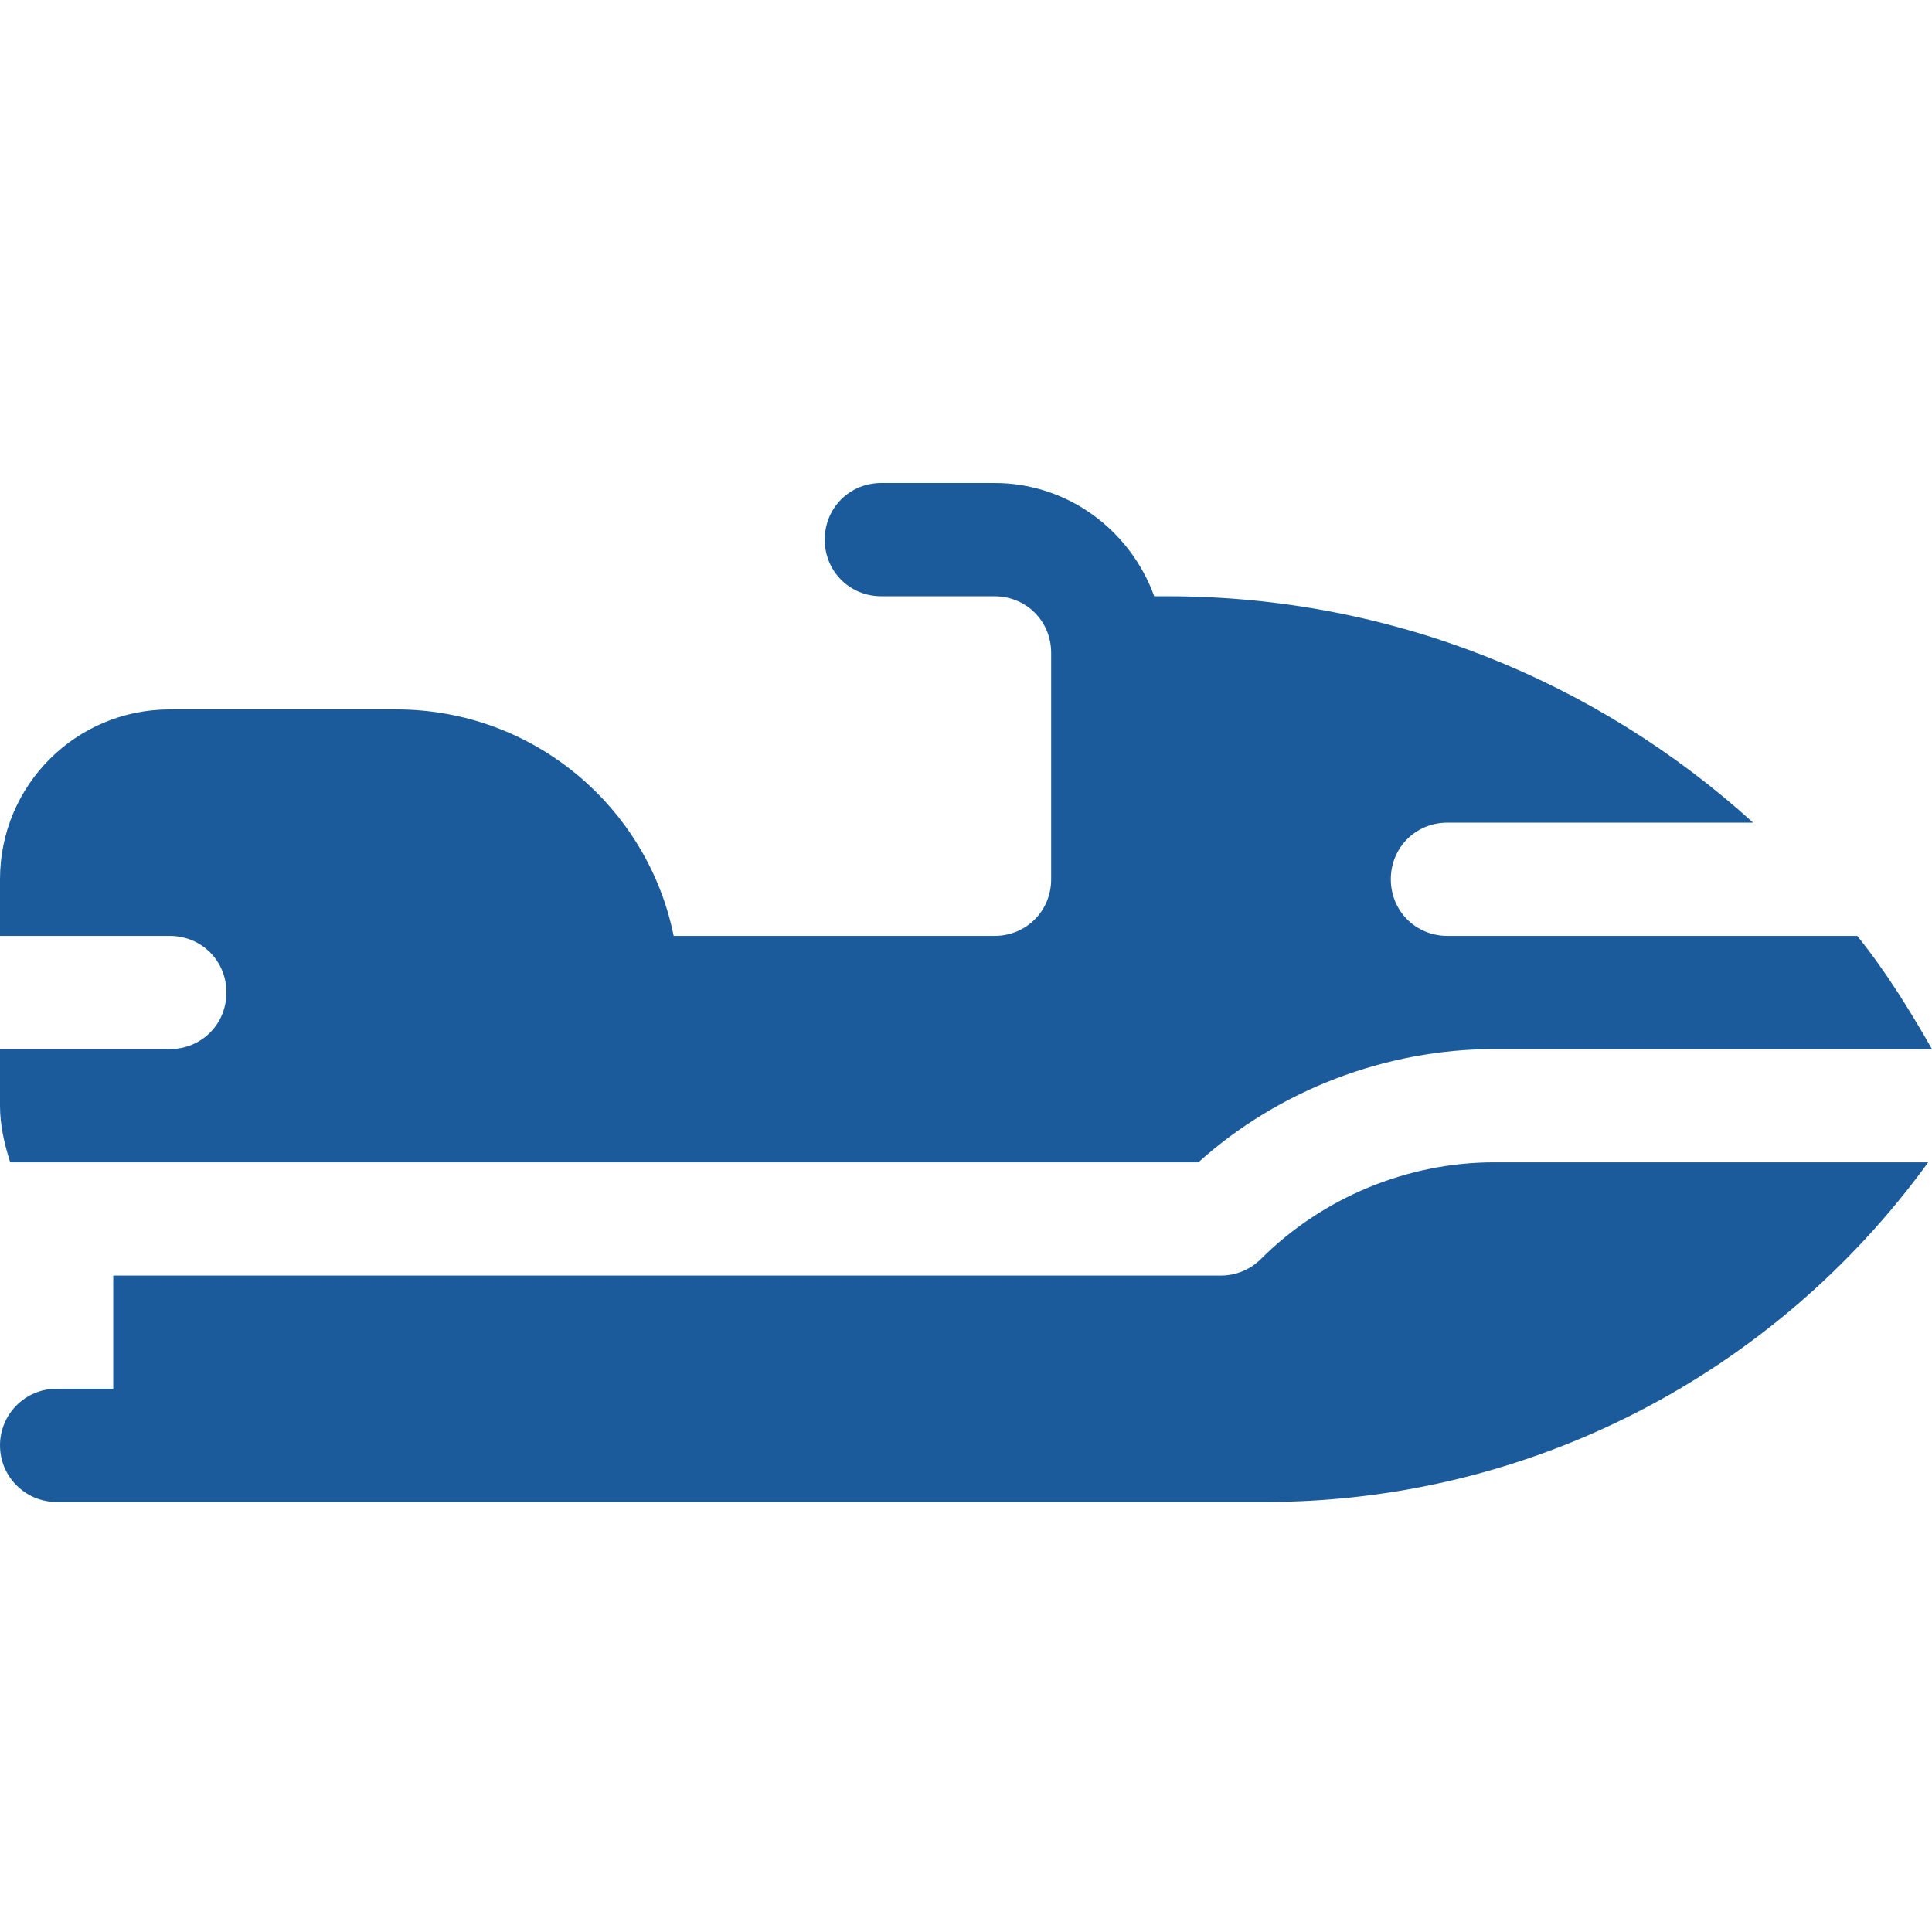 <svg width="26" height="26" viewBox="0 0 26 26" fill="none" xmlns="http://www.w3.org/2000/svg">
<path d="M0.762 20.213H17.026C20.577 20.213 23.872 18.504 25.949 15.642H20.11C18.941 15.642 17.797 16.116 16.97 16.942C16.827 17.085 16.634 17.166 16.432 17.166H1.524V18.689H0.762C0.341 18.689 0 19.03 0 19.451C0 19.872 0.341 20.213 0.762 20.213Z" fill="#1B5B9C"/>
<path d="M26 14.118H20.104C18.656 14.118 17.209 14.667 16.127 15.642H0.137C0.061 15.398 0 15.154 0 14.88V14.118H2.285C2.712 14.118 3.047 13.783 3.047 13.356C3.047 12.93 2.712 12.595 2.285 12.595H0V11.833C0 10.568 1.021 9.547 2.285 9.547H5.333C7.176 9.547 8.715 10.858 9.066 12.595H13.384C13.811 12.595 14.146 12.259 14.146 11.833V8.785C14.146 8.359 13.811 8.024 13.384 8.024H11.861C11.434 8.024 11.099 7.688 11.099 7.262C11.099 6.835 11.434 6.5 11.861 6.5H13.384C14.375 6.5 15.213 7.14 15.533 8.024H15.716C18.702 8.024 21.475 9.151 23.593 11.071H19.479C19.052 11.071 18.717 11.406 18.717 11.833C18.717 12.259 19.052 12.595 19.479 12.595H24.994C25.375 13.067 25.695 13.585 26 14.118Z" fill="#1B5B9C"/>
</svg>
